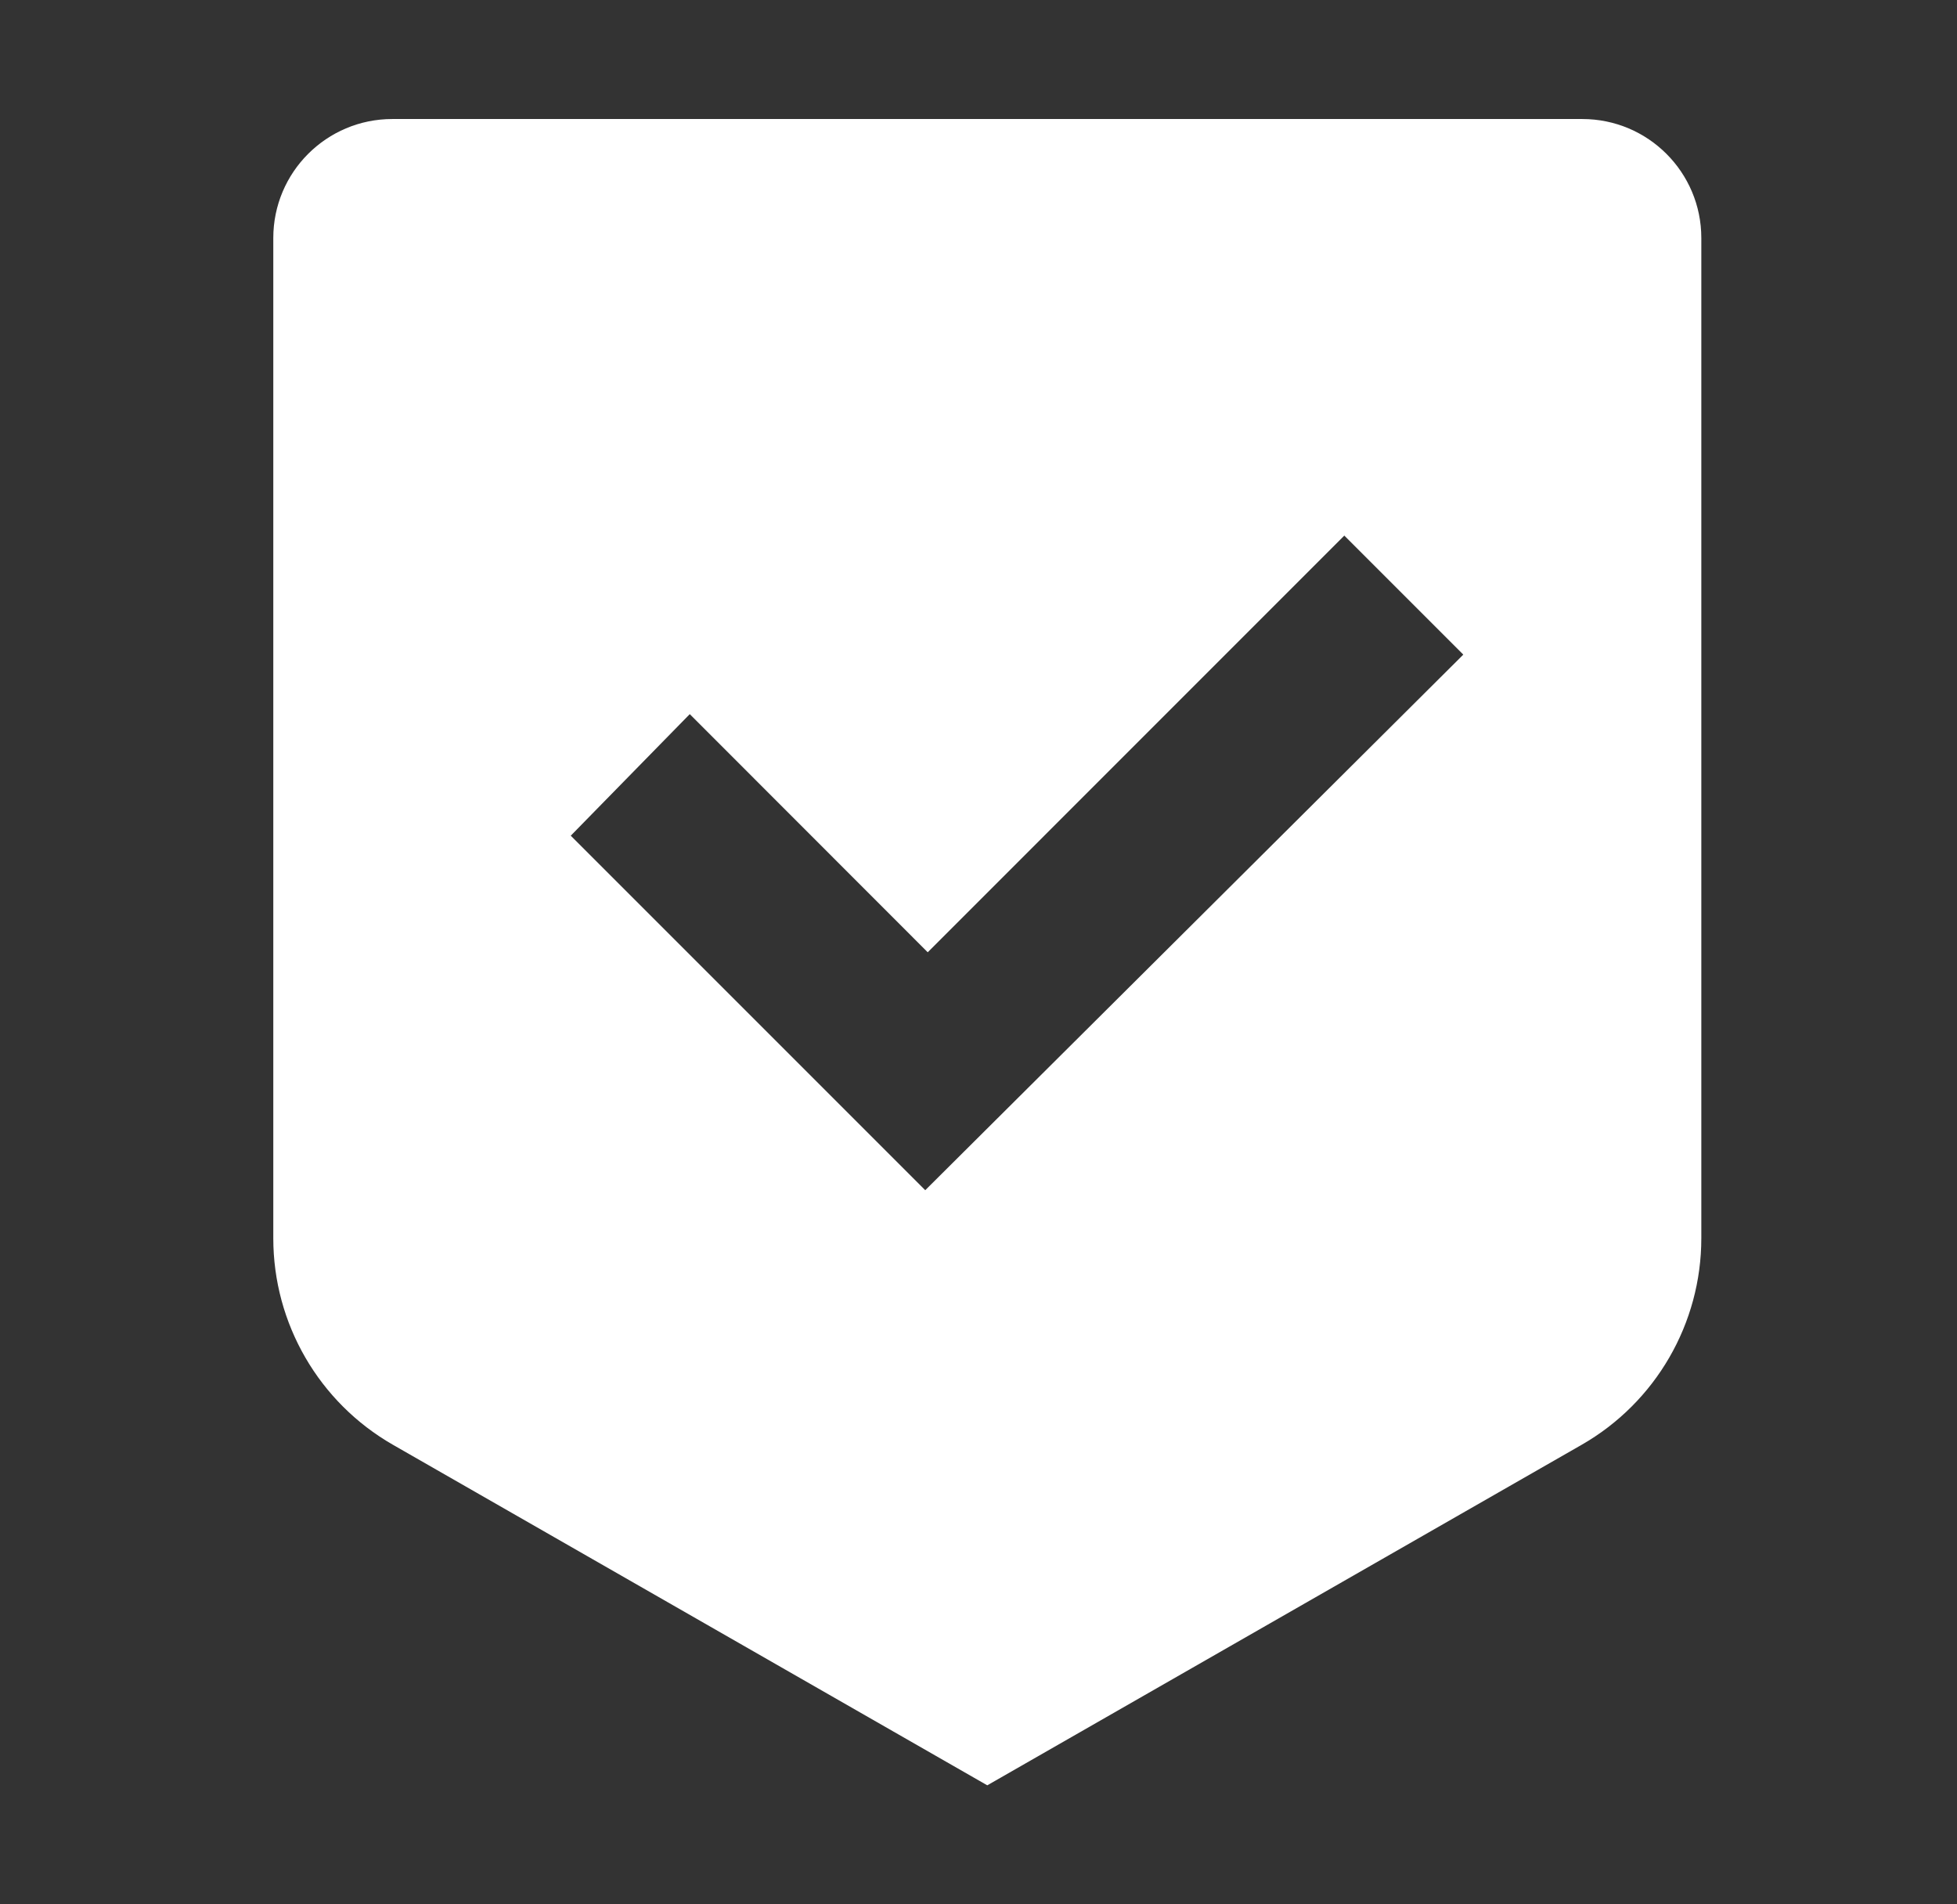 <svg xmlns="http://www.w3.org/2000/svg" width="37" height="36" viewBox="0 0 37 36" fill="none"><rect x="0" y="0" width="37" height="36" fill="#333333" stroke="none"/><path d="M29.916 2.25H7.417C6.174 2.25 5.167 3.257 5.167 4.5V23.408C5.167 25.021 6.03 26.511 7.43 27.313L18.666 33.75L29.903 27.313C31.303 26.511 32.166 25.021 32.166 23.408V4.5C32.166 3.257 31.159 2.25 29.916 2.25ZM17.493 22.5L10.791 15.798L13.041 13.5L17.54 18.002L25.416 10.125L27.666 12.375L17.493 22.5Z" fill="white"></path></svg>